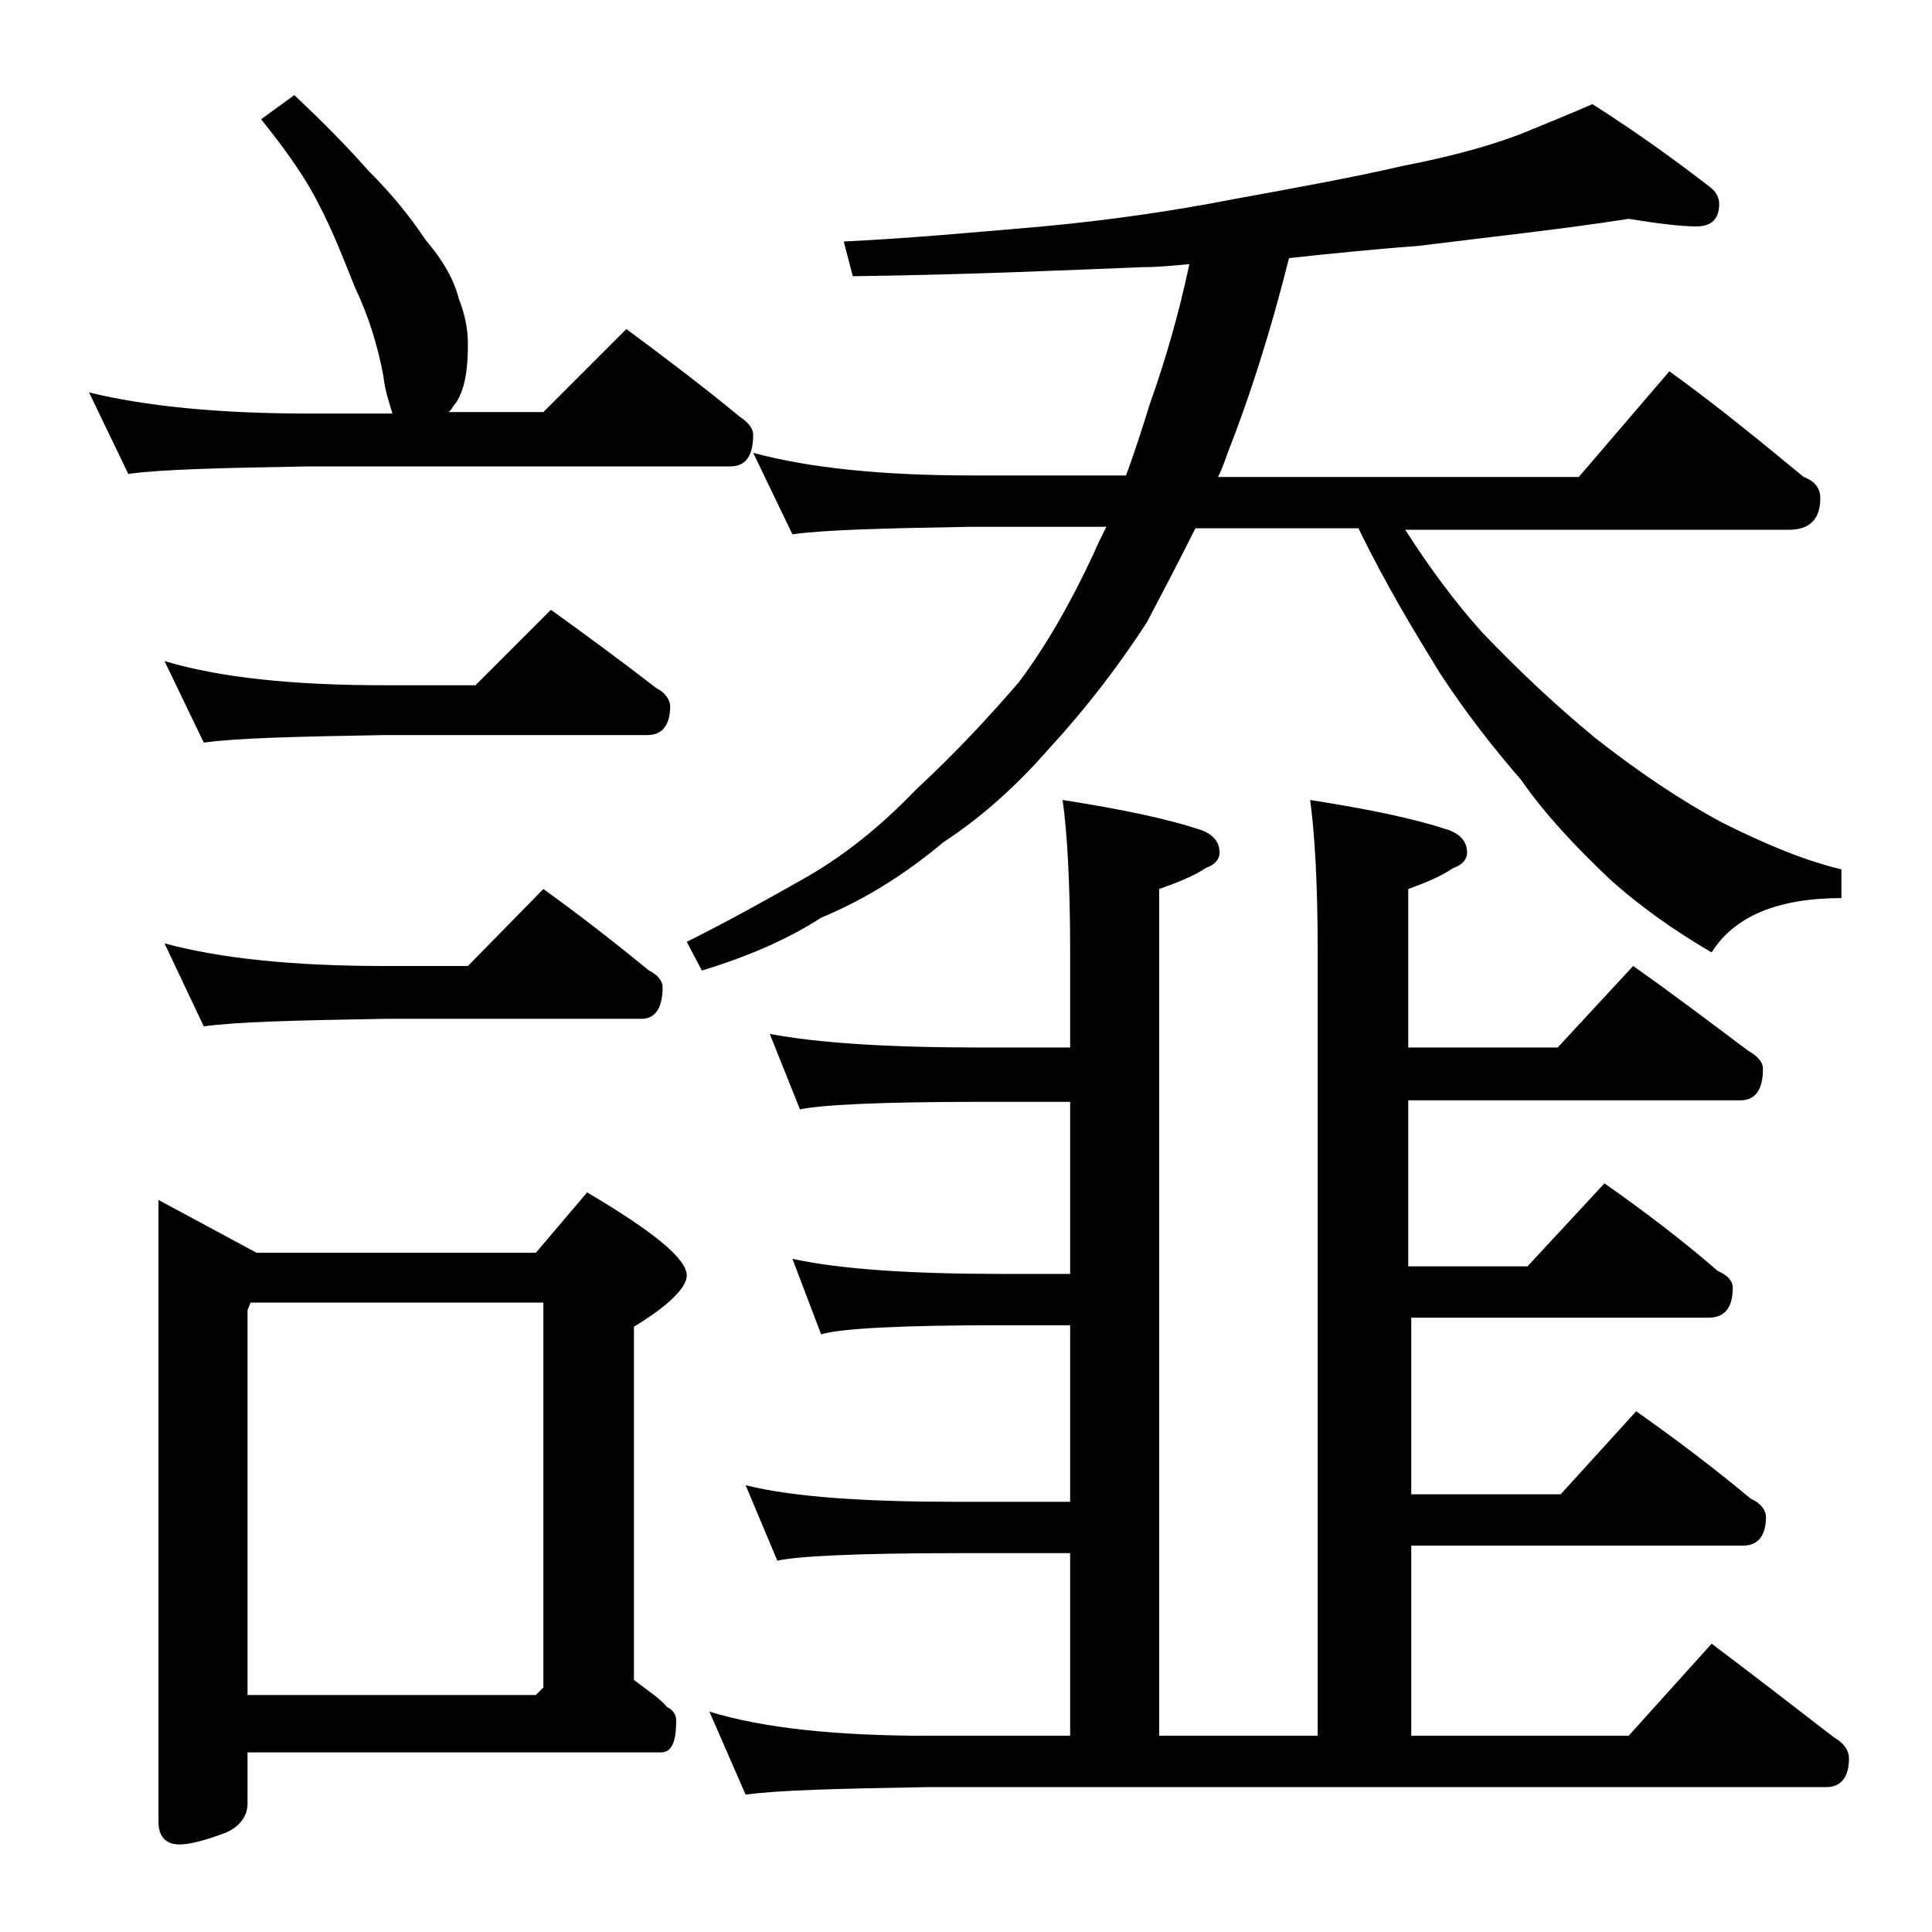 <?xml version="1.0" encoding="utf-8"?>
<!-- Generator: Adobe Illustrator 18.0.0, SVG Export Plug-In . SVG Version: 6.00 Build 0)  -->
<!DOCTYPE svg PUBLIC "-//W3C//DTD SVG 1.1//EN" "http://www.w3.org/Graphics/SVG/1.1/DTD/svg11.dtd">
<svg version="1.1" id="Layer_1" xmlns="http://www.w3.org/2000/svg" xmlns:xlink="http://www.w3.org/1999/xlink" x="0px" y="0px"
	 viewBox="0 0 128 128" enable-background="new 0 0 128 128" xml:space="preserve">
<path d="M19.5,6.3c1.8,1.7,3.4,3.3,4.9,5c1.6,1.6,2.8,3.1,3.8,4.6c1.2,1.4,1.9,2.7,2.2,3.9c0.4,1,0.6,2,0.6,3c0,1.7-0.2,3-0.8,3.9
	c-0.2,0.2-0.3,0.5-0.5,0.6H36l5.5-5.5c2.7,2,5.2,3.9,7.5,5.8c0.6,0.4,0.9,0.8,0.9,1.2c0,1.4-0.5,2.1-1.5,2.1H20.5
	c-5.9,0.1-9.9,0.2-12,0.5L5.9,26c3.7,0.9,8.5,1.4,14.6,1.4H26c-0.2-0.7-0.5-1.5-0.6-2.5c-0.4-2.1-1-4-1.9-5.9
	c-0.8-2-1.5-3.8-2.4-5.5c-0.9-1.8-2.2-3.6-3.8-5.6L19.5,6.3z M10.5,79.5L17,83h18.5l3.4-4c4.4,2.6,6.6,4.4,6.6,5.5
	c0,0.8-1.2,2-3.5,3.4v23.4c0.9,0.7,1.7,1.2,2.2,1.8c0.4,0.2,0.6,0.5,0.6,0.9c0,1.4-0.3,2.1-1,2.1H16.4v3.4c0,0.8-0.5,1.5-1.4,1.9
	c-1.3,0.5-2.4,0.8-3.1,0.8c-0.9,0-1.4-0.5-1.4-1.5V79.5z M10.9,43.8c3.7,1.1,8.5,1.6,14.6,1.6h6l5-5c2.5,1.8,4.8,3.5,7,5.2
	c0.6,0.3,0.9,0.8,0.9,1.2c0,1.2-0.5,1.9-1.5,1.9H25.5c-5.9,0.1-9.9,0.2-12,0.5L10.9,43.8z M10.9,62.5c3.7,1,8.5,1.5,14.6,1.5H31
	l5-5.1c2.5,1.8,4.8,3.6,7,5.4c0.6,0.3,0.9,0.7,0.9,1.1c0,1.4-0.5,2.1-1.4,2.1h-17c-5.9,0.1-9.9,0.2-12,0.5L10.9,62.5z M16.4,112.3
	h19.1l0.5-0.5V86.3H16.6l-0.2,0.5V112.3z M49.9,30c3.7,1,8.5,1.5,14.5,1.5h10.2c0.6-1.6,1.1-3.2,1.6-4.8c1-2.8,1.9-5.9,2.6-9.2
	c-1.1,0.1-2.1,0.2-3.1,0.2c-5.1,0.2-11.5,0.5-19.2,0.6L55.9,16c4.2-0.2,8.6-0.6,13.2-1c4.3-0.4,8.5-1,12.6-1.8
	c4.4-0.8,8.2-1.5,11.2-2.2c3.1-0.6,5.7-1.3,7.8-2.1c1.7-0.7,3.2-1.3,4.8-2c3,1.9,5.6,3.8,7.8,5.5c0.4,0.3,0.6,0.7,0.6,1.1
	c0,1-0.5,1.5-1.5,1.5c-1.1,0-2.6-0.2-4.5-0.5c-4.5,0.7-9.2,1.2-14,1.8c-2.8,0.2-5.7,0.5-8.5,0.8c-1.2,4.8-2.6,9.2-4.1,13
	c-0.2,0.6-0.4,1.1-0.6,1.5h23.9l6-7c3.2,2.3,6.1,4.7,8.9,7c0.8,0.3,1.1,0.8,1.1,1.4c0,1.4-0.7,2.1-2.1,2.1H93.1
	c1.6,2.5,3.3,4.8,5.1,6.8c2.2,2.3,4.7,4.7,7.5,7c2.8,2.2,5.6,4.1,8.4,5.6c2.8,1.4,5.4,2.5,7.9,3.1v1.9c-4.2,0-7.1,1.2-8.6,3.6
	c-2.4-1.4-4.7-3-6.8-4.9c-2.2-2.1-4.2-4.2-5.8-6.5c-1.9-2.2-3.7-4.5-5.4-7.1C93.8,42,91.9,38.9,90,35H79.2c-1.1,2.2-2.2,4.3-3.2,6.2
	c-2,3.1-4.2,5.9-6.5,8.4c-2.1,2.4-4.4,4.5-7,6.2c-2.5,2.1-5.2,3.8-8.1,5c-2,1.3-4.6,2.5-7.9,3.5l-1-1.9c2.8-1.4,5.3-2.8,7.6-4.1
	c2.7-1.5,5.2-3.5,7.6-6c2.7-2.5,4.9-4.9,6.8-7.1c1.8-2.4,3.4-5.2,4.9-8.4c0.3-0.7,0.6-1.3,0.9-1.9h-8.9c-5.8,0.1-9.8,0.2-11.9,0.5
	L49.9,30z M70.4,53c3.8,0.6,6.8,1.2,9.2,2c0.8,0.3,1.2,0.8,1.2,1.5c0,0.4-0.3,0.8-0.9,1c-0.9,0.6-2,1-3.1,1.4V115h10.5V63
	c0-4.5-0.2-7.8-0.5-10c3.8,0.6,6.8,1.2,9.2,2c0.8,0.3,1.2,0.8,1.2,1.5c0,0.4-0.3,0.8-0.9,1c-0.9,0.6-1.9,1-3,1.4v10.5h9.9l5-5.4
	c2.7,1.9,5.2,3.8,7.6,5.6c0.7,0.4,1,0.8,1,1.2c0,1.4-0.5,2.1-1.5,2.1h-22v11h7.9l5.1-5.5c2.7,1.9,5.2,3.8,7.5,5.8
	c0.7,0.3,1,0.7,1,1.1c0,1.3-0.5,2-1.6,2H93.5V99h9.9l5-5.5c2.7,1.9,5.2,3.8,7.6,5.8c0.7,0.3,1,0.8,1,1.2c0,1.2-0.5,1.9-1.5,1.9h-22
	V115h14.4l5.5-6.1c2.8,2.1,5.5,4.2,8.1,6.2c0.7,0.4,1,0.9,1,1.4c0,1.2-0.5,1.9-1.5,1.9H61.5c-5.9,0.1-10,0.2-12.1,0.5l-2.4-5.5
	c3.6,1.1,8.4,1.6,14.5,1.6h9.4v-12.1h-7.4c-6.7,0-10.7,0.2-12,0.5l-2.1-5c3.2,0.8,8,1.1,14.1,1.1h7.4V87.8h-4.5
	c-6.6,0-10.6,0.2-12,0.6l-1.9-5c3.2,0.7,7.9,1,13.9,1h4.5V73h-6c-6.6,0-10.5,0.2-11.9,0.5l-2-5c3.2,0.6,7.8,0.9,13.9,0.9h6V63
	C70.9,58.5,70.7,55.1,70.4,53z"/>
</svg>
